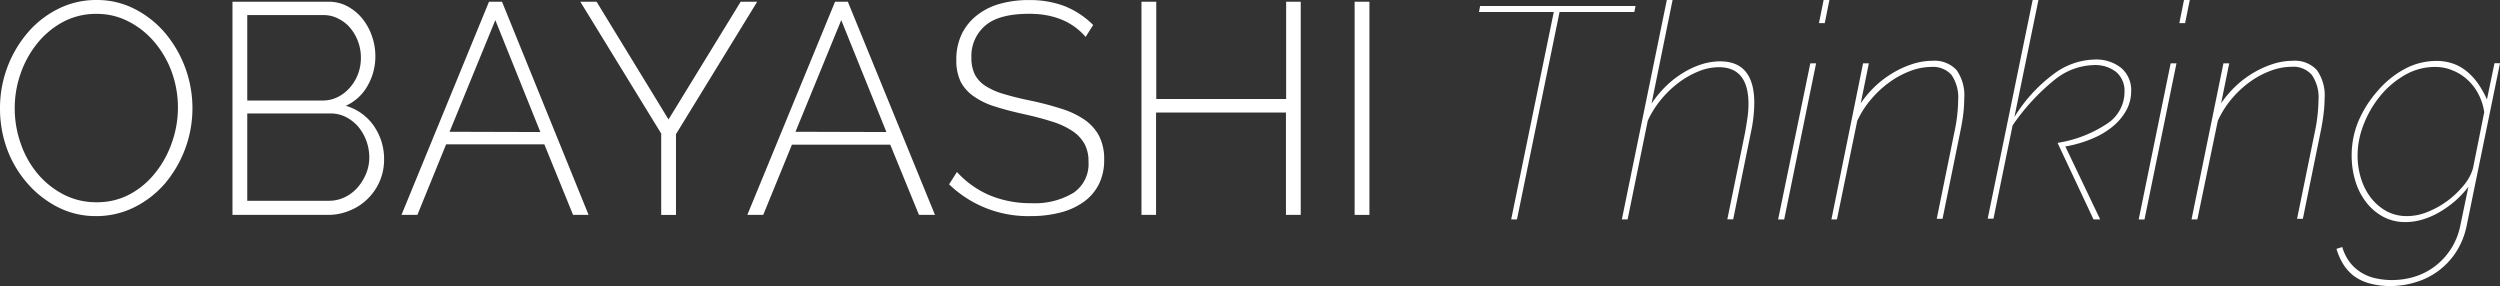 <svg xmlns="http://www.w3.org/2000/svg" width="461.248" height="52.775" viewBox="0 0 461.248 52.775"><rect x="0" y="0" width="461.248" height="52.775" fill="#333333" stroke="none"/><g transform="translate(323.361 -67.796)"><g transform="translate(-50.492 67.796)"><path d="M233.892,3.066h-13.8L220.3,1.96h28.672l-.221,1.106H234.961L227.1,41.337h-1.069Z" transform="translate(-220.09 -0.854)" fill="#fff"/><path d="M249.836,1.06H250.9l-3.884,19.111a20.119,20.119,0,0,1,2.655-3.208,18.053,18.053,0,0,1,3.159-2.458,15.349,15.349,0,0,1,3.392-1.573,11.331,11.331,0,0,1,3.453-.553q6.3,0,6.3,7.693a26.673,26.673,0,0,1-.639,5.481l-3.257,15.977h-1.081l3.269-15.977c.172-1,.332-1.942.455-2.827a17.8,17.8,0,0,0,.184-2.458q0-6.8-5.457-6.809a9.967,9.967,0,0,0-3.773.774,16.457,16.457,0,0,0-3.687,2.1,18.953,18.953,0,0,0-3.208,3.085,17.55,17.55,0,0,0-2.458,3.9l-3.724,18.226H241.54Z" transform="translate(-215.178 -1.06)" fill="#fff"/><path d="M270.936,12.748h1.069l-5.887,28.8H265ZM273.394,1.06h1.069l-.86,4.265h-1.069Z" transform="translate(-209.806 -1.06)" fill="#fff"/><path d="M278.838,10.66h1.069l-1.5,7.374a19.765,19.765,0,0,1,2.728-3.2,18.435,18.435,0,0,1,3.294-2.458,17.279,17.279,0,0,1,3.589-1.61,12.155,12.155,0,0,1,3.6-.578,5.567,5.567,0,0,1,4.449,1.684,8.05,8.05,0,0,1,1.438,5.285,24.458,24.458,0,0,1-.184,2.888c-.123,1.032-.32,2.138-.565,3.318L293.5,39.345H292.43l3.257-15.977a29.648,29.648,0,0,0,.7-5.924,7.374,7.374,0,0,0-1.229-4.646,4.547,4.547,0,0,0-3.724-1.475,10.975,10.975,0,0,0-3.884.75,16.285,16.285,0,0,0-3.847,2.077,18.989,18.989,0,0,0-3.417,3.183,17.21,17.21,0,0,0-2.519,3.933L274.02,39.455H273Z" transform="translate(-207.974 1.027)" fill="#fff"/><path d="M304.756,1.06h1.069l-4.437,21.593a28.265,28.265,0,0,1,7.251-7.939,13.027,13.027,0,0,1,7.509-2.667,7.374,7.374,0,0,1,4.916,1.524,5.346,5.346,0,0,1,1.868,4.326,7.375,7.375,0,0,1-.86,3.453,10.311,10.311,0,0,1-2.458,2.974,14.561,14.561,0,0,1-3.8,2.286,22.527,22.527,0,0,1-5.027,1.475l6.428,13.457h-1.229l-6.637-14.121a22.945,22.945,0,0,0,9.23-3.6,6.981,6.981,0,0,0,3.122-5.764,4.572,4.572,0,0,0-1.5-3.687,6.28,6.28,0,0,0-4.228-1.3,11.97,11.97,0,0,0-7.14,2.691,39.23,39.23,0,0,0-7.779,8.443l-3.527,17.206H296.46Z" transform="translate(-202.602 -1.06)" fill="#fff"/><path d="M325.029,12.748H326.1l-5.9,28.8H319.13ZM327.487,1.06h1.069l-.86,4.265h-1.069Z" transform="translate(-197.411 -1.06)" fill="#fff"/><path d="M332.947,10.66h1.069l-1.5,7.374a19.76,19.76,0,0,1,2.728-3.2,18.3,18.3,0,0,1,3.281-2.458,17.572,17.572,0,0,1,3.589-1.61,12.178,12.178,0,0,1,3.613-.578,5.543,5.543,0,0,1,4.437,1.684,8.049,8.049,0,0,1,1.45,5.285,24.55,24.55,0,0,1-.2,2.888q-.184,1.549-.553,3.318L347.6,39.345h-1.069L349.8,23.368a30.468,30.468,0,0,0,.688-5.924,7.3,7.3,0,0,0-1.229-4.646,4.51,4.51,0,0,0-3.773-1.5,10.962,10.962,0,0,0-3.871.75,16.05,16.05,0,0,0-3.847,2.077,18.657,18.657,0,0,0-3.4,3.208,17.208,17.208,0,0,0-2.458,3.933l-3.773,18.189H327.06Z" transform="translate(-195.595 1.027)" fill="#fff"/><path d="M358.935,51.738a14.649,14.649,0,0,1-4.068-.5,8.6,8.6,0,0,1-2.888-1.4,8.063,8.063,0,0,1-1.929-2.163,11.5,11.5,0,0,1-1.229-2.8l1.069-.332a8.749,8.749,0,0,0,1.364,2.778,7.89,7.89,0,0,0,2.089,1.9,8.468,8.468,0,0,0,2.679,1.082,13.85,13.85,0,0,0,3.072.332,14.4,14.4,0,0,0,4.2-.639,12.2,12.2,0,0,0,3.687-1.9,12.45,12.45,0,0,0,4.682-7.485l1.5-7.19a18.2,18.2,0,0,1-2.458,2.63A19.662,19.662,0,0,1,367.8,38.12a14.466,14.466,0,0,1-3.122,1.352,11.294,11.294,0,0,1-3.109.467,8.6,8.6,0,0,1-4.2-1.02A10.016,10.016,0,0,1,354.24,36.2a11.911,11.911,0,0,1-1.954-3.908,15.842,15.842,0,0,1-.664-4.584,16.419,16.419,0,0,1,1.229-6.342,20.806,20.806,0,0,1,3.564-5.629,17.267,17.267,0,0,1,4.916-4.006,12.29,12.29,0,0,1,5.936-1.524,8.984,8.984,0,0,1,3.22.553,8.357,8.357,0,0,1,2.556,1.524,11.257,11.257,0,0,1,2.016,2.274,17.381,17.381,0,0,1,1.524,2.765l1.389-6.7h1.02l-6.145,29.95a14.06,14.06,0,0,1-1.979,4.916,13.372,13.372,0,0,1-7.435,5.543A15.805,15.805,0,0,1,358.935,51.738Zm2.937-12.9a10.151,10.151,0,0,0,3.822-.8,16.394,16.394,0,0,0,3.687-2.077,16.9,16.9,0,0,0,2.937-2.827,8.6,8.6,0,0,0,1.684-3.1l2.077-10.36a9.968,9.968,0,0,0-1.069-3.343,9.266,9.266,0,0,0-2-2.63,9.046,9.046,0,0,0-2.753-1.745,8.259,8.259,0,0,0-3.208-.639,11.061,11.061,0,0,0-5.666,1.524,16.235,16.235,0,0,0-4.547,3.9A19.014,19.014,0,0,0,353.81,22a15.583,15.583,0,0,0-1.094,5.6,14.256,14.256,0,0,0,.639,4.314A11.2,11.2,0,0,0,355.2,35.49a9.475,9.475,0,0,0,2.888,2.458A7.853,7.853,0,0,0,361.872,38.833Z" transform="translate(-190.612 1.035)" fill="#fff"/></g><g transform="translate(-323.361 67.796)"><path d="M18.387,41.608a15.289,15.289,0,0,1-7.214-1.721A18.681,18.681,0,0,1,5.556,35.4a20.229,20.229,0,0,1-3.687-6.366A21.655,21.655,0,0,1,.64,21.662,21.421,21.421,0,0,1,5.74,7.774a17.882,17.882,0,0,1,5.641-4.4A15.51,15.51,0,0,1,18.448,1.74a15.153,15.153,0,0,1,7.214,1.745,18.1,18.1,0,0,1,5.616,4.56A21.578,21.578,0,0,1,31.07,35.6a18.164,18.164,0,0,1-5.641,4.375,15.67,15.67,0,0,1-7.042,1.635ZM3.356,21.723a19.369,19.369,0,0,0,1.106,6.5,17.587,17.587,0,0,0,3.1,5.543,15.485,15.485,0,0,0,4.793,3.847A13.04,13.04,0,0,0,18.5,39.052a12.732,12.732,0,0,0,6.145-1.5,15.055,15.055,0,0,0,4.707-4.007,18.435,18.435,0,0,0,3.023-5.567,19.332,19.332,0,0,0,0-12.818,18.1,18.1,0,0,0-3.134-5.53,15.5,15.5,0,0,0-4.805-3.884A12.634,12.634,0,0,0,18.448,4.3a12.917,12.917,0,0,0-6.206,1.5A15.6,15.6,0,0,0,7.473,9.79a18.558,18.558,0,0,0-3.048,5.567,19.271,19.271,0,0,0-1.069,6.366Z" transform="translate(-0.639 -1.739)" fill="#fff"/><path d="M63.512,31.078a10.041,10.041,0,0,1-3,7.251,9.832,9.832,0,0,1-3.257,2.163,10.274,10.274,0,0,1-3.945.836H35.54V2h17.7a7.288,7.288,0,0,1,3.589.885,9.131,9.131,0,0,1,2.728,2.3A10.557,10.557,0,0,1,61.287,8.4a10.914,10.914,0,0,1,.614,3.626,10.766,10.766,0,0,1-1.438,5.481A8.689,8.689,0,0,1,56.445,21.2a9.488,9.488,0,0,1,5.162,3.687A10.7,10.7,0,0,1,63.512,31.078ZM38.268,4.458V20.226h13.9a6.145,6.145,0,0,0,2.839-.664,7.288,7.288,0,0,0,2.212-1.745,8.013,8.013,0,0,0,1.475-2.458,8.394,8.394,0,0,0,.541-2.937,8.6,8.6,0,0,0-.516-3.048A8.222,8.222,0,0,0,57.33,6.916,6.649,6.649,0,0,0,55.216,5.2a5.9,5.9,0,0,0-2.728-.737ZM60.783,30.7a8.812,8.812,0,0,0-.541-3.023,8.6,8.6,0,0,0-1.487-2.605,7.46,7.46,0,0,0-2.274-1.794,6.145,6.145,0,0,0-2.814-.664h-15.4V38.722H53.311a6.661,6.661,0,0,0,2.962-.664,7.522,7.522,0,0,0,2.36-1.794,9.5,9.5,0,0,0,1.573-2.581A7.792,7.792,0,0,0,60.783,30.7Z" transform="translate(7.352 -1.68)" fill="#fff"/><path d="M77.059,2h2.4L95.432,41.328H92.569l-5.3-13.015H69.144l-5.3,13.015H60.91Zm9.475,24.039L78.226,5.392l-8.443,20.6Z" transform="translate(13.162 -1.68)" fill="#fff"/><path d="M90.759,2l13.273,21.716L117.342,2h3.048L105.408,26.432v14.9H102.68V26.322L87.76,2Z" transform="translate(19.31 -1.68)" fill="#fff"/><path d="M129.016,2h2.36l16.075,39.328H144.5l-5.3-12.954h-18.14l-5.3,12.954H112.83Zm9.475,24.039L130.159,5.392l-8.443,20.6Z" transform="translate(25.051 -1.68)" fill="#fff"/><path d="M168.314,8.547q-3.687-4.265-10.434-4.265c-3.687,0-6.4.725-8.1,2.188a7.374,7.374,0,0,0-2.544,5.9,6.883,6.883,0,0,0,.639,3.122,5.653,5.653,0,0,0,2.016,2.138,13.027,13.027,0,0,0,3.441,1.487c1.389.418,3.072.836,5.027,1.229A56.739,56.739,0,0,1,163.9,21.82a15.719,15.719,0,0,1,4.228,2.016,8.467,8.467,0,0,1,2.667,2.986,9.254,9.254,0,0,1,.934,4.375,9.833,9.833,0,0,1-.983,4.547,9.021,9.021,0,0,1-2.778,3.232,12.88,12.88,0,0,1-4.289,1.966,21.385,21.385,0,0,1-5.53.664,20.967,20.967,0,0,1-15.031-5.862l1.45-2.274a17.488,17.488,0,0,0,5.875,4.228,19.443,19.443,0,0,0,7.816,1.524,13.838,13.838,0,0,0,7.779-1.893,6.4,6.4,0,0,0,2.8-5.776,6.685,6.685,0,0,0-.75-3.294,6.784,6.784,0,0,0-2.212-2.347,14.613,14.613,0,0,0-3.687-1.721c-1.487-.479-3.245-.946-5.235-1.389s-3.822-.909-5.371-1.413a13.519,13.519,0,0,1-3.908-1.88,7.448,7.448,0,0,1-2.421-2.7,9.071,9.071,0,0,1-.8-4.043,10.852,10.852,0,0,1,.983-4.707A9.832,9.832,0,0,1,148.208,4.6a11.971,11.971,0,0,1,4.215-2.138,19.492,19.492,0,0,1,5.457-.713,18.1,18.1,0,0,1,6.587,1.131A15.694,15.694,0,0,1,169.7,6.347Z" transform="translate(31.987 -1.737)" fill="#fff"/><path d="M201.385,2V41.328h-2.728V22.438H174.692v18.89H172V2h2.728V19.943h23.965V2Z" transform="translate(38.6 -1.68)" fill="#fff"/><path d="M204,41.328V2h2.728V41.328Z" transform="translate(45.928 -1.68)" fill="#fff"/></g></g></svg>